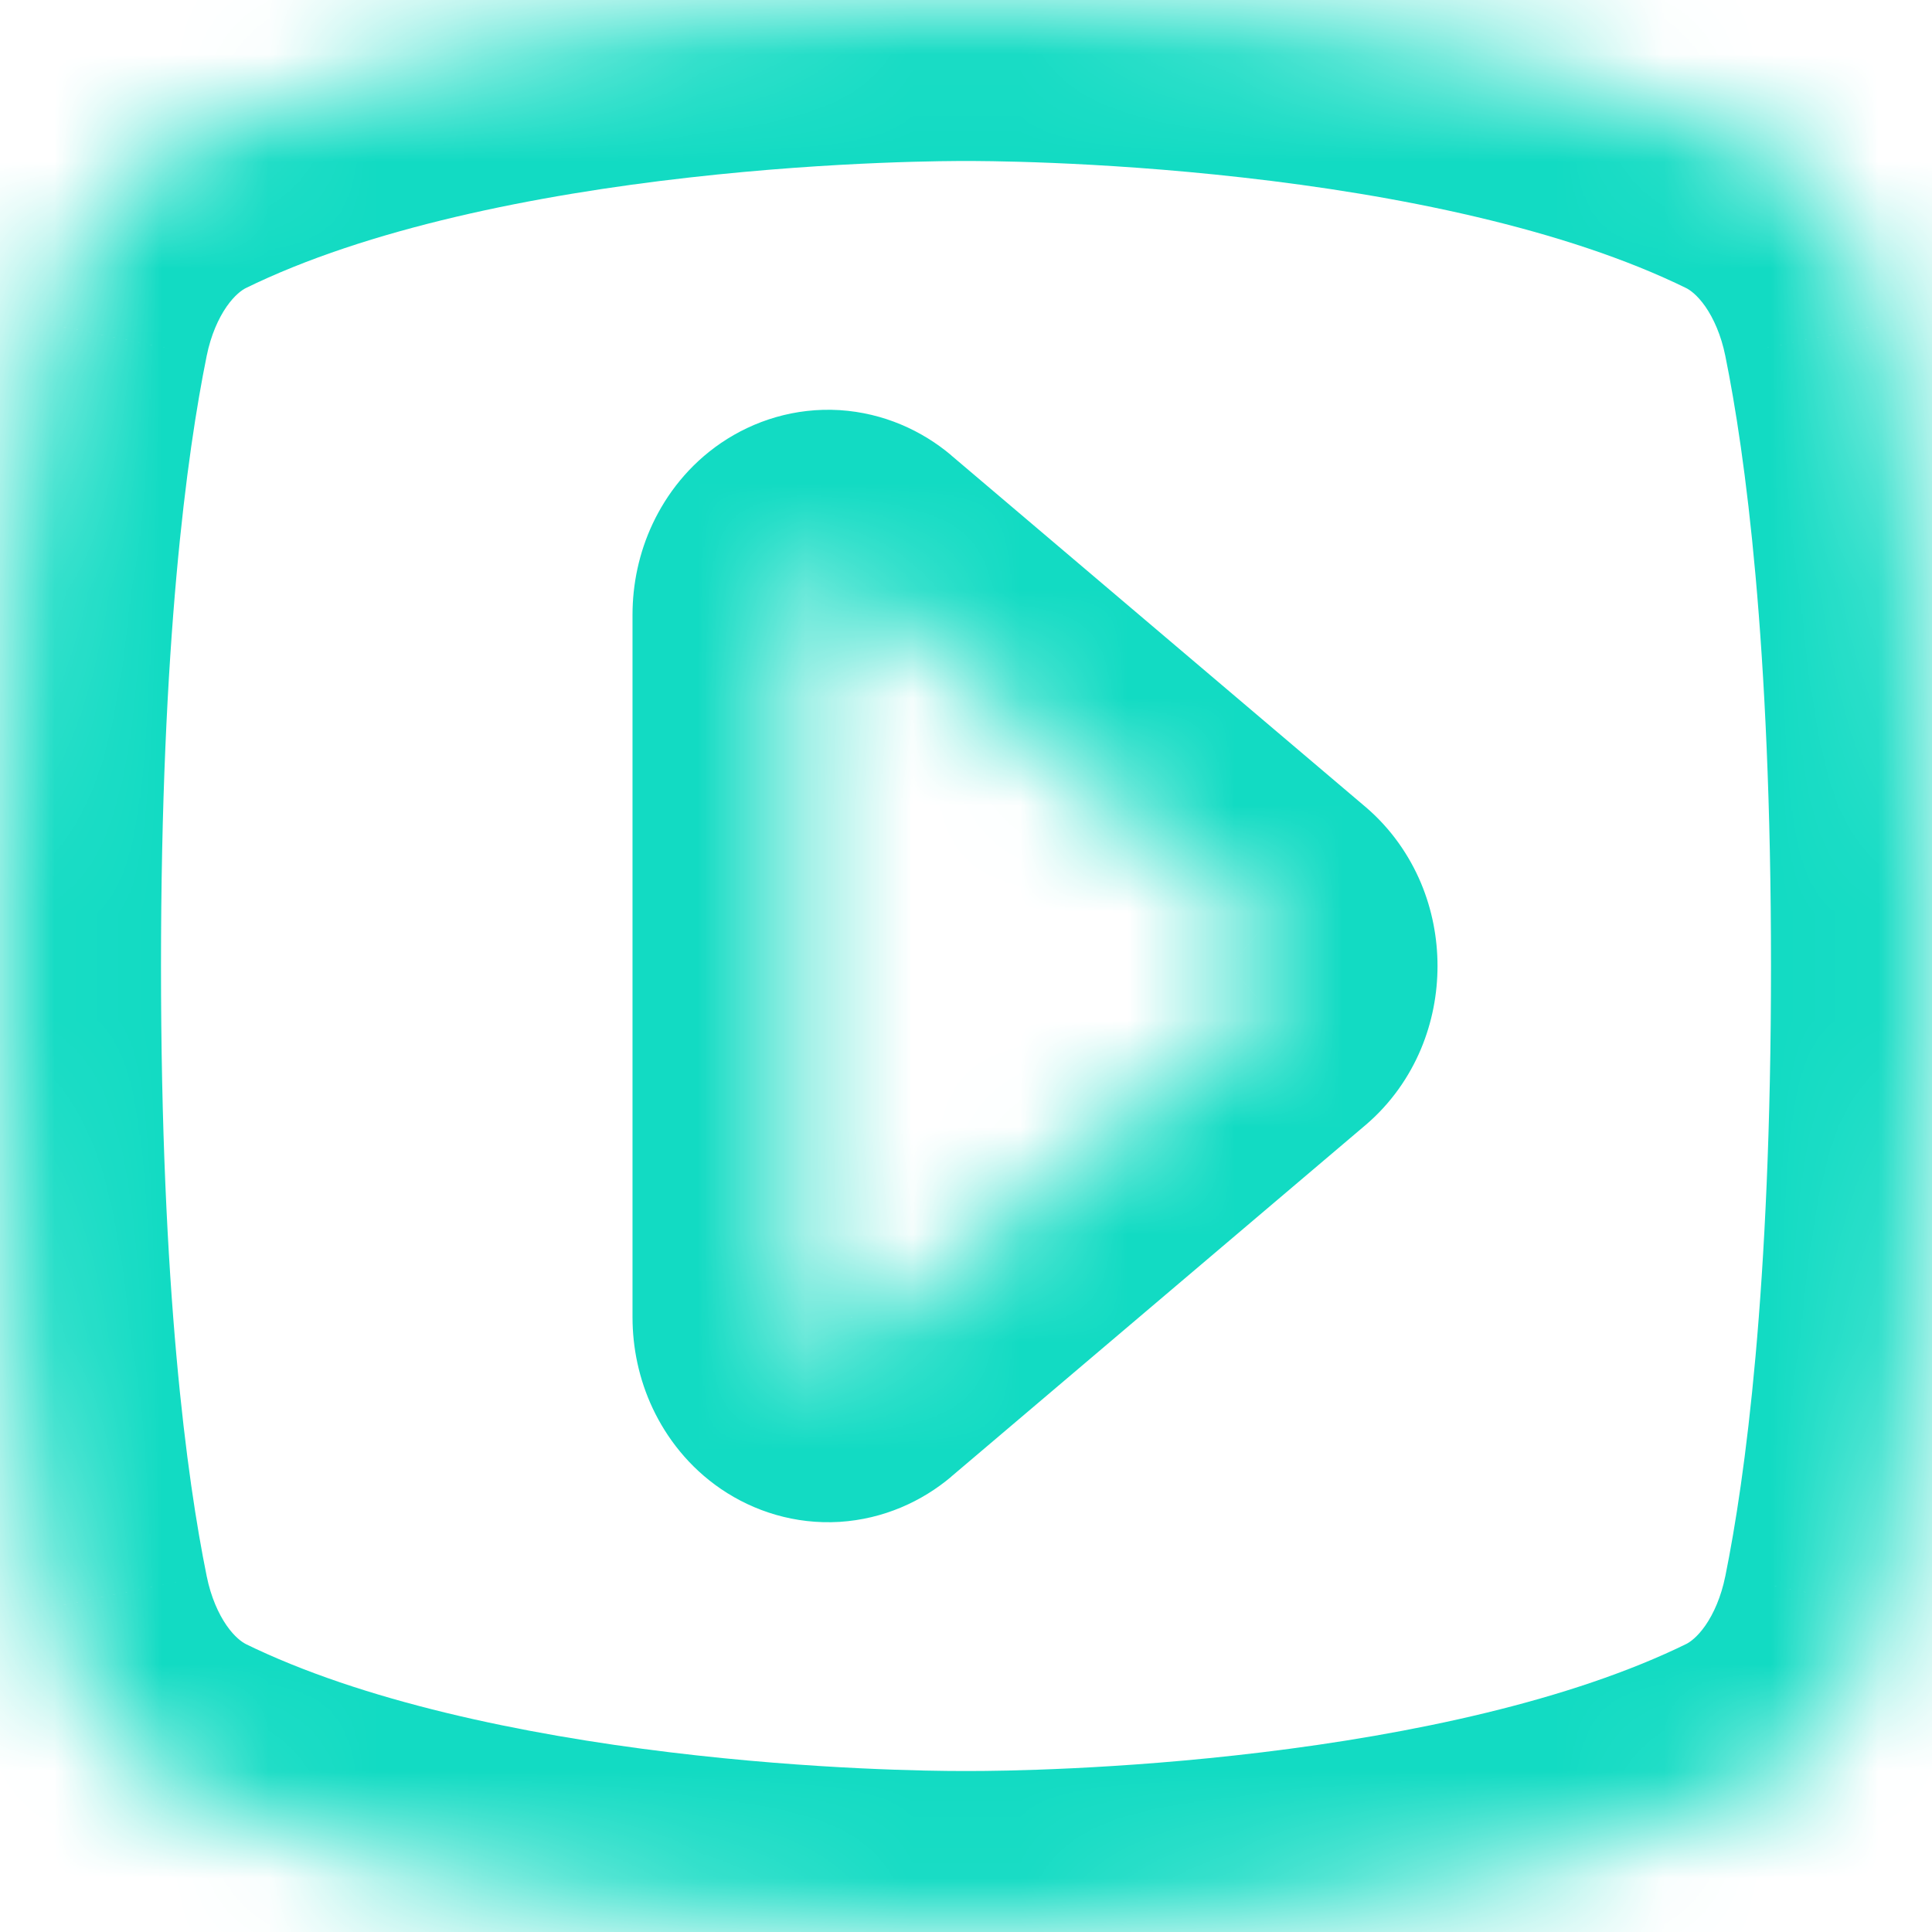<svg width="18" height="18" viewBox="0 0 18 18" fill="none" xmlns="http://www.w3.org/2000/svg">
<mask id="path-1-inside-1_5398_149049" fill="white">
<path d="M17.544 3.019C17.469 2.642 17.324 2.293 17.121 2.002C16.919 1.71 16.665 1.484 16.38 1.342C13.625 -0.012 9.241 3.89039e-06 9 3.89039e-06C8.759 3.89039e-06 4.375 -0.012 1.62 1.342C1.335 1.484 1.081 1.71 0.879 2.002C0.676 2.293 0.531 2.642 0.456 3.019C0.247 4.04 0 5.905 0 9C0 12.095 0.247 13.96 0.456 14.981C0.531 15.358 0.676 15.707 0.879 15.999C1.081 16.291 1.335 16.517 1.62 16.659C4.259 17.955 8.389 18 8.947 18H9.053C9.611 18 13.743 17.955 16.38 16.659C16.665 16.517 16.919 16.291 17.121 15.999C17.324 15.707 17.469 15.358 17.544 14.981C17.753 13.958 18 12.095 18 9C18 5.905 17.753 4.04 17.544 3.019ZM11.75 9.341L7.893 12.613C7.844 12.654 7.788 12.678 7.73 12.682C7.672 12.685 7.614 12.669 7.563 12.634C7.511 12.599 7.468 12.547 7.438 12.483C7.409 12.419 7.393 12.347 7.393 12.273V5.727C7.393 5.653 7.409 5.58 7.438 5.517C7.468 5.453 7.511 5.401 7.563 5.366C7.614 5.331 7.672 5.315 7.73 5.318C7.788 5.322 7.844 5.346 7.893 5.387L11.75 8.659C11.794 8.697 11.83 8.747 11.855 8.807C11.88 8.866 11.893 8.933 11.893 9C11.893 9.067 11.88 9.134 11.855 9.193C11.83 9.253 11.794 9.303 11.75 9.341Z"/>
</mask>
<path d="M17.544 3.019L16.074 3.314L16.075 3.319L17.544 3.019ZM16.38 1.342L17.05 -0L17.042 -0.004L16.38 1.342ZM1.62 1.342L0.958 -0.004L0.95 -0L1.62 1.342ZM0.456 3.019L1.925 3.319L1.926 3.314L0.456 3.019ZM0.456 14.981L1.926 14.686L1.925 14.681L0.456 14.981ZM1.62 16.659L0.95 18.001L0.959 18.006L1.62 16.659ZM16.38 16.659L17.042 18.005L17.05 18.001L16.38 16.659ZM17.544 14.981L16.075 14.682L16.074 14.686L17.544 14.981ZM11.75 9.341L10.78 8.196L10.779 8.197L11.75 9.341ZM7.893 12.613L6.922 11.47L6.922 11.47L7.893 12.613ZM7.393 12.273L8.893 12.274V12.273H7.393ZM7.393 5.727H8.893L8.893 5.727L7.393 5.727ZM7.893 5.387L6.922 6.53L6.922 6.53L7.893 5.387ZM11.75 8.659L10.779 9.803L10.78 9.804L11.75 8.659ZM19.015 2.724C18.902 2.163 18.682 1.62 18.353 1.146L15.889 2.857C15.965 2.967 16.035 3.122 16.074 3.314L19.015 2.724ZM18.353 1.146C18.024 0.672 17.585 0.267 17.05 -0L15.71 2.684C15.744 2.701 15.813 2.748 15.889 2.857L18.353 1.146ZM17.042 -0.004C15.428 -0.798 13.435 -1.156 11.916 -1.327C10.363 -1.503 9.142 -1.5 9 -1.5V1.5C9.099 1.5 10.191 1.497 11.579 1.654C13.001 1.814 14.578 2.127 15.718 2.688L17.042 -0.004ZM9 -1.5C8.858 -1.5 7.637 -1.503 6.084 -1.327C4.565 -1.156 2.572 -0.798 0.958 -0.004L2.282 2.688C3.422 2.127 4.999 1.814 6.421 1.654C7.809 1.497 8.901 1.5 9 1.5V-1.5ZM0.95 -0C0.415 0.267 -0.024 0.672 -0.353 1.146L2.111 2.857C2.187 2.748 2.256 2.701 2.29 2.684L0.95 -0ZM-0.353 1.146C-0.682 1.62 -0.902 2.163 -1.015 2.724L1.926 3.314C1.965 3.122 2.035 2.967 2.111 2.857L-0.353 1.146ZM-1.014 2.719C-1.247 3.86 -1.5 5.828 -1.5 9H1.5C1.5 5.982 1.742 4.22 1.925 3.319L-1.014 2.719ZM-1.5 9C-1.5 12.172 -1.247 14.14 -1.014 15.281L1.925 14.681C1.742 13.78 1.5 12.018 1.5 9H-1.5ZM-1.015 15.276C-0.903 15.837 -0.683 16.38 -0.354 16.854L2.111 15.144C2.035 15.034 1.965 14.879 1.926 14.686L-1.015 15.276ZM-0.354 16.854C-0.025 17.328 0.415 17.734 0.95 18.001L2.29 15.317C2.256 15.3 2.187 15.253 2.111 15.144L-0.354 16.854ZM0.959 18.006C2.507 18.766 4.4 19.125 5.884 19.305C7.397 19.488 8.634 19.5 8.947 19.5V16.5C8.702 16.5 7.595 16.49 6.244 16.326C4.864 16.159 3.372 15.848 2.281 15.313L0.959 18.006ZM8.947 19.5H9.053V16.5H8.947V19.5ZM9.053 19.5C9.366 19.5 10.603 19.488 12.117 19.305C13.601 19.125 15.494 18.766 17.042 18.005L15.718 15.313C14.629 15.848 13.138 16.159 11.757 16.326C10.406 16.49 9.298 16.5 9.053 16.5V19.5ZM17.05 18.001C17.585 17.734 18.025 17.328 18.354 16.854L15.889 15.144C15.813 15.253 15.744 15.3 15.71 15.317L17.05 18.001ZM18.354 16.854C18.683 16.38 18.903 15.837 19.015 15.276L16.074 14.686C16.035 14.879 15.965 15.034 15.889 15.144L18.354 16.854ZM19.014 15.28C19.247 14.138 19.5 12.172 19.5 9H16.5C16.5 12.018 16.258 13.778 16.075 14.682L19.014 15.28ZM19.5 9C19.5 5.828 19.247 3.86 19.014 2.719L16.075 3.319C16.258 4.22 16.5 5.982 16.5 9H19.5ZM10.779 8.197L6.922 11.47L8.863 13.757L12.72 10.484L10.779 8.197ZM6.922 11.47C7.097 11.321 7.343 11.203 7.638 11.184L7.822 14.179C8.233 14.153 8.592 13.987 8.864 13.757L6.922 11.47ZM7.638 11.184C7.934 11.166 8.203 11.255 8.407 11.394L6.718 13.873C7.025 14.082 7.409 14.204 7.822 14.179L7.638 11.184ZM8.407 11.394C8.605 11.529 8.727 11.698 8.796 11.845L6.081 13.121C6.21 13.395 6.417 13.668 6.718 13.873L8.407 11.394ZM8.796 11.845C8.865 11.992 8.893 12.139 8.893 12.274L5.893 12.272C5.893 12.555 5.952 12.847 6.081 13.121L8.796 11.845ZM8.893 12.273V5.727H5.893V12.273H8.893ZM8.893 5.727C8.893 5.861 8.865 6.008 8.796 6.155L6.081 4.879C5.952 5.153 5.893 5.445 5.893 5.728L8.893 5.727ZM8.796 6.155C8.727 6.302 8.605 6.471 8.407 6.606L6.718 4.127C6.417 4.332 6.21 4.605 6.081 4.879L8.796 6.155ZM8.407 6.606C8.203 6.745 7.934 6.834 7.638 6.816L7.822 3.821C7.409 3.796 7.025 3.918 6.718 4.127L8.407 6.606ZM7.638 6.816C7.343 6.797 7.097 6.679 6.922 6.53L8.864 4.243C8.592 4.013 8.233 3.847 7.822 3.821L7.638 6.816ZM6.922 6.53L10.779 9.803L12.72 7.516L8.863 4.243L6.922 6.53ZM10.78 9.804C10.624 9.672 10.528 9.521 10.473 9.389L13.238 8.225C13.132 7.974 12.963 7.722 12.719 7.515L10.78 9.804ZM10.473 9.389C10.416 9.256 10.393 9.123 10.393 9H13.393C13.393 8.742 13.344 8.477 13.238 8.225L10.473 9.389ZM10.393 9C10.393 8.877 10.416 8.744 10.473 8.611L13.238 9.775C13.344 9.523 13.393 9.258 13.393 9H10.393ZM10.473 8.611C10.528 8.479 10.624 8.328 10.78 8.196L12.719 10.485C12.963 10.278 13.132 10.027 13.238 9.775L10.473 8.611Z" fill="#12DBC3" mask="url(#path-1-inside-1_5398_149049)"/>
</svg>
